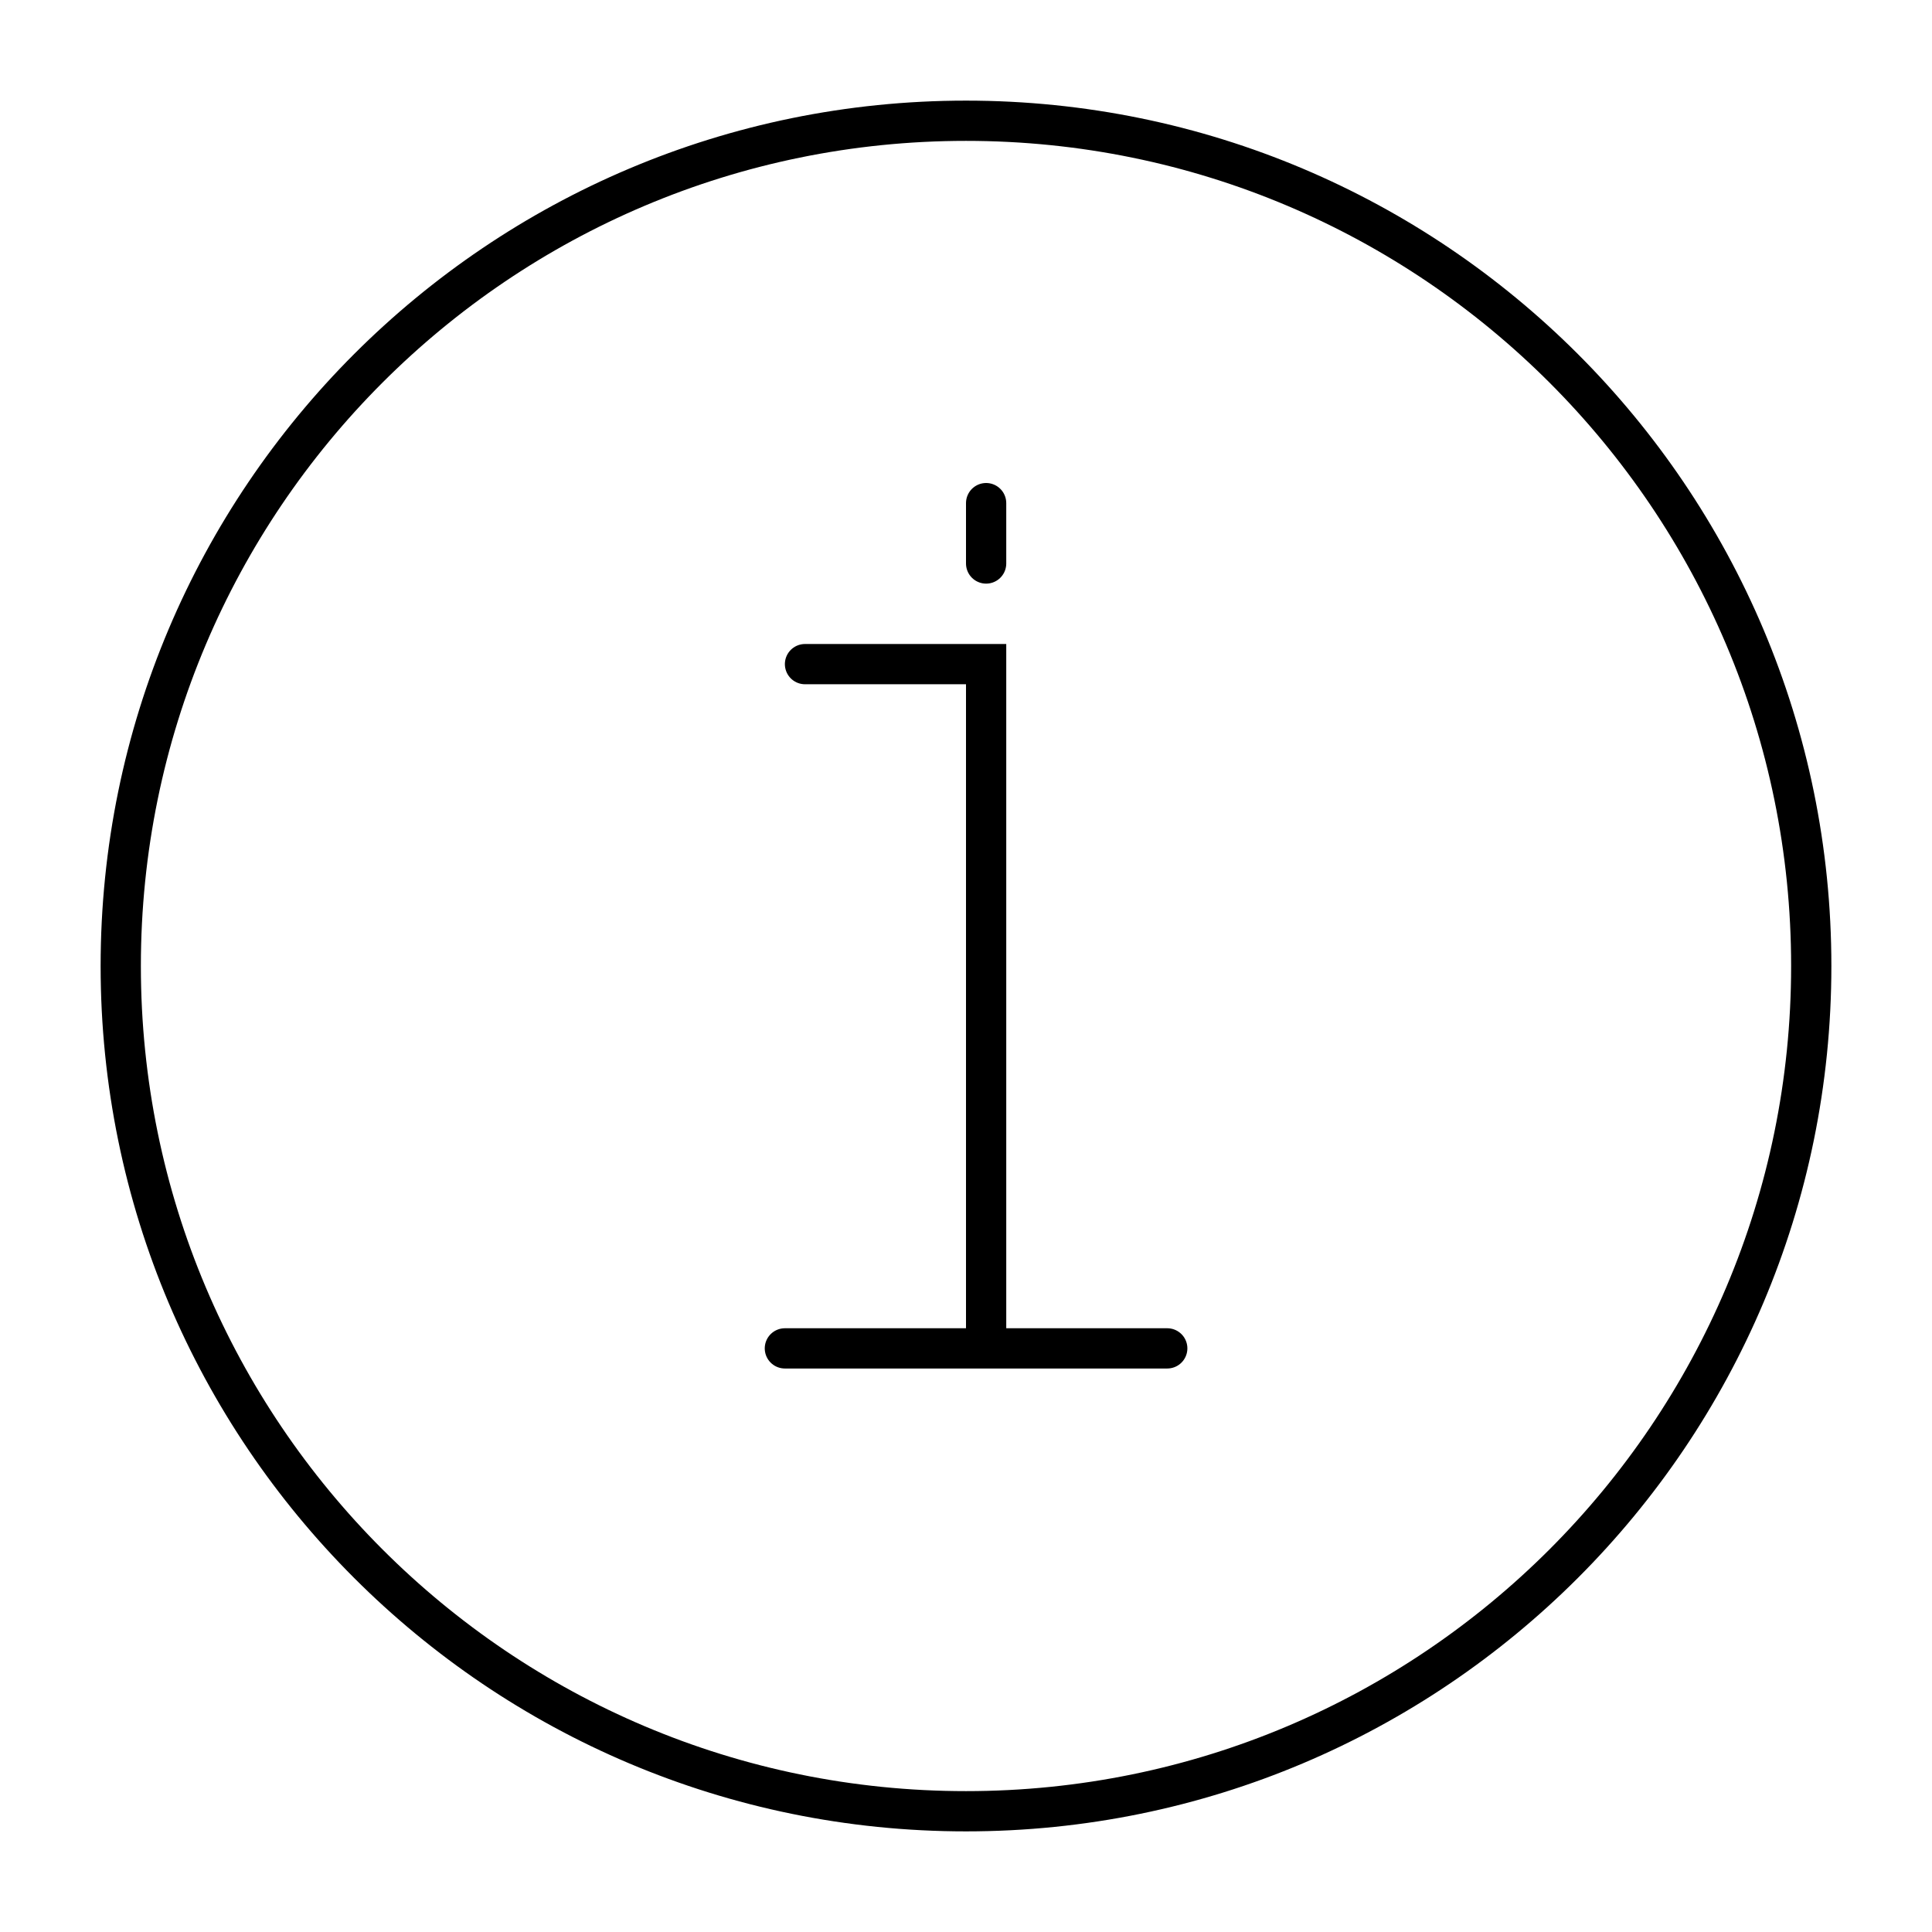 <svg width="48" height="48" viewBox="0 0 48 48" fill="none" xmlns="http://www.w3.org/2000/svg">
<path d="M20 16.5H24.5V33.5M24.5 33.5H19.5M24.5 33.5H29M24.5 12.5V14" stroke="black" stroke-linecap="round"/>
<path d="M24 45C35.598 45 45 35.598 45 24C45 12.402 35.598 3 24 3C12.402 3 3 12.402 3 24C3 35.598 12.402 45 24 45Z" stroke="black" stroke-miterlimit="10" stroke-linecap="round"/>
</svg>
